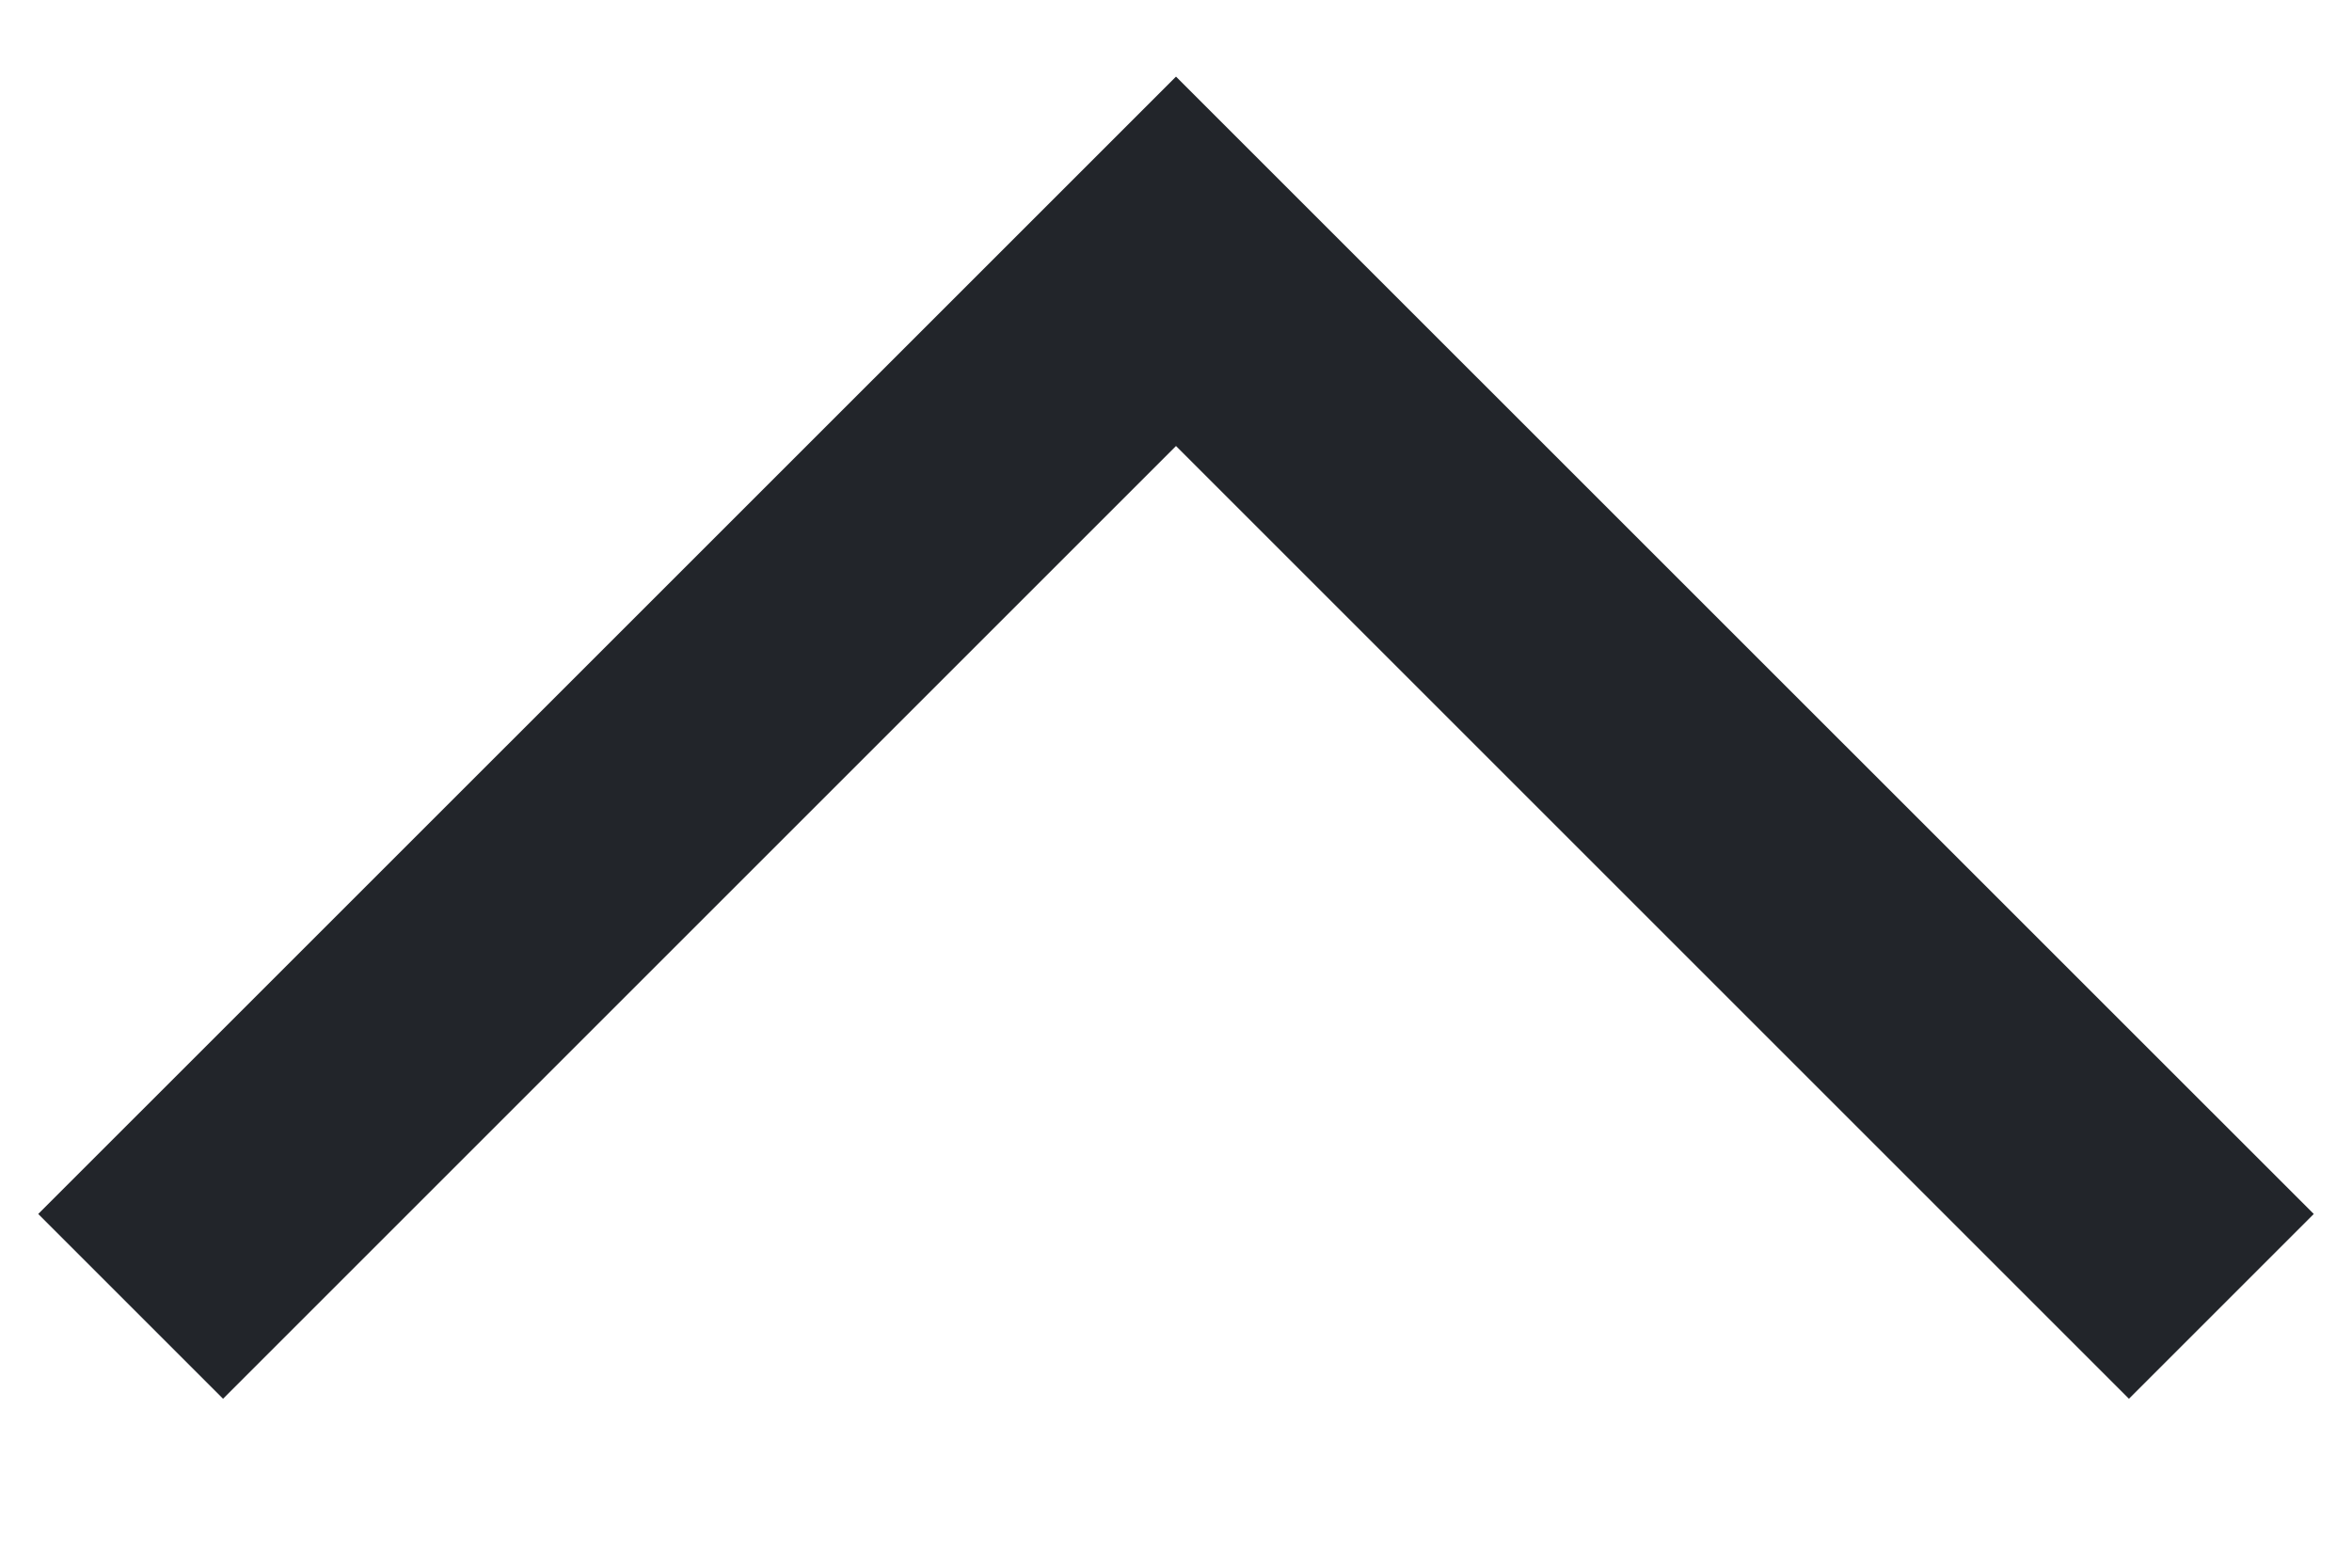 <svg xmlns="http://www.w3.org/2000/svg" width="12" height="8" viewBox="0 0 12 8" fill="none"><path fill-rule="evenodd" clip-rule="evenodd" d="M10.862 7.138L11.805 6.195L6 0.391L0.195 6.195L1.138 7.138L6 2.276L10.862 7.138Z" fill="#22252A"></path></svg>